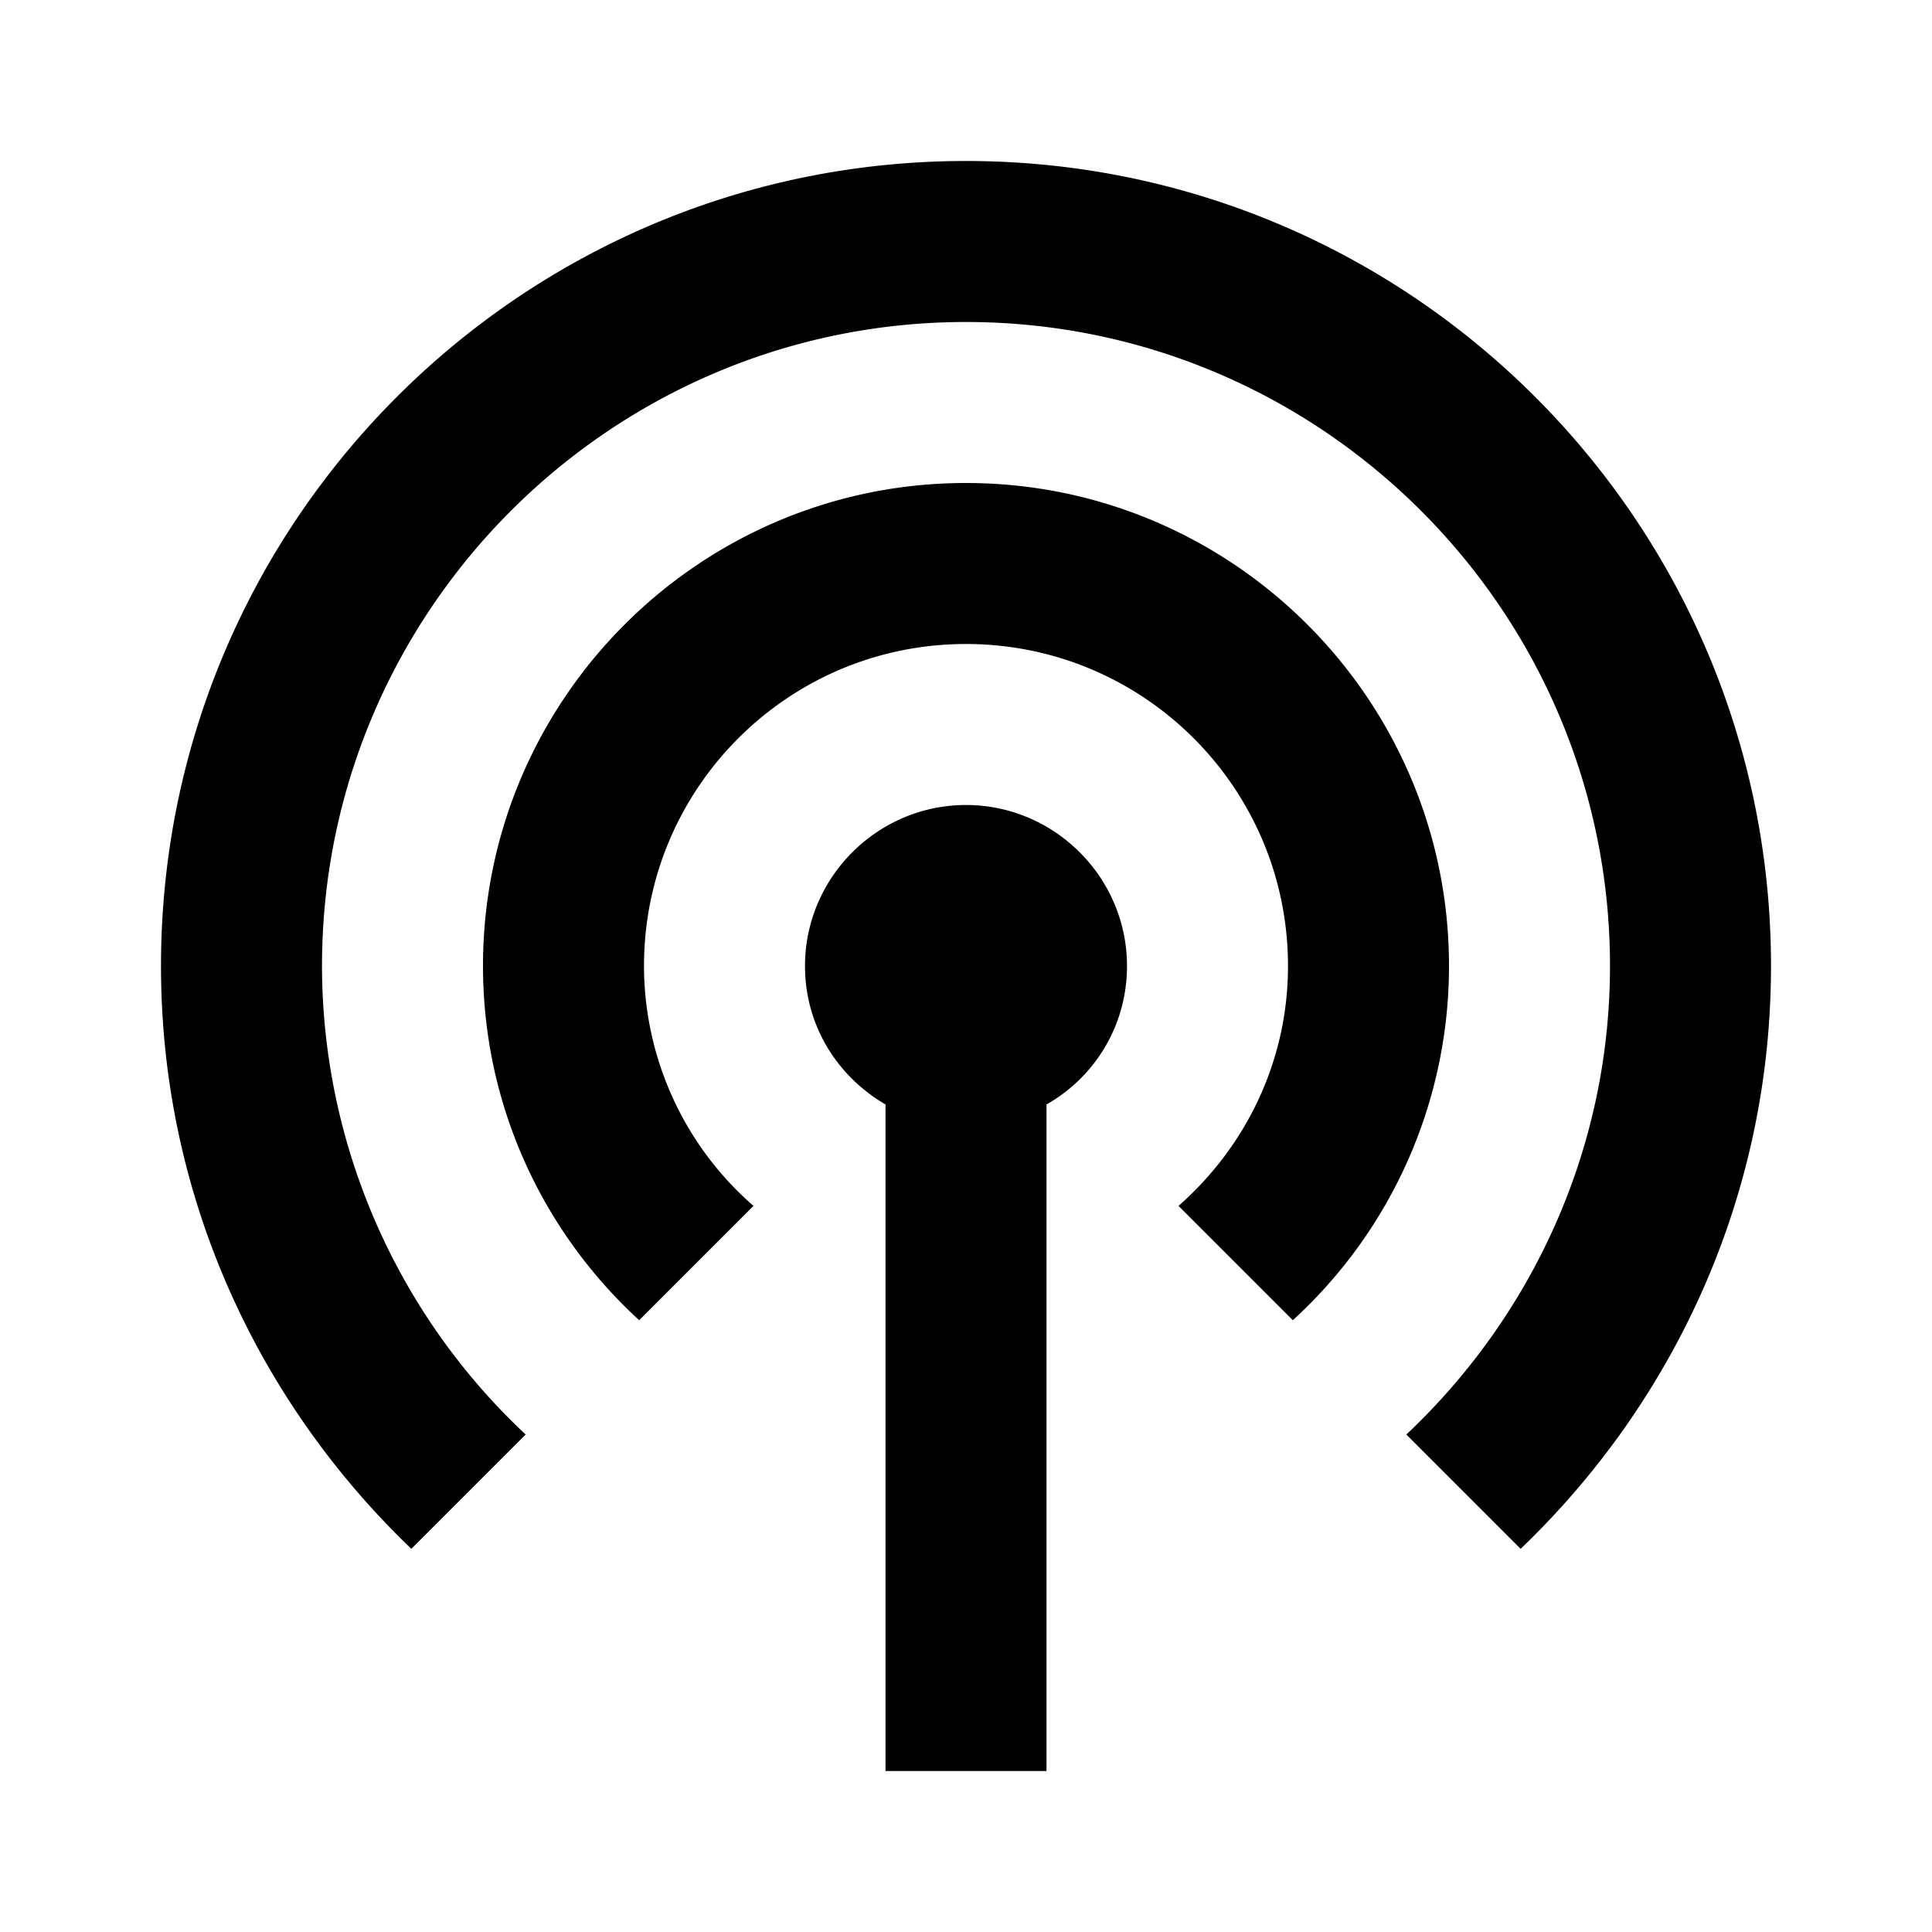 <svg xmlns="http://www.w3.org/2000/svg" width="24" height="24" viewBox="0 0 24 24"><path d="M14 12c0 .74-.4 1.38-1 1.72V22h-2v-8.28c-.6-.35-1-.98-1-1.72c0-1.1.9-2 2-2s2 .9 2 2zm-2-6c-3.31 0-6 2.69-6 6c0 1.74.75 3.31 1.94 4.4l1.42-1.42A3.957 3.957 0 0 1 8 12c0-2.21 1.79-4 4-4s4 1.79 4 4c0 1.19-.53 2.25-1.36 2.98l1.42 1.42A5.957 5.957 0 0 0 18 12c0-3.31-2.69-6-6-6zm0-4C6.48 2 2 6.48 2 12c0 2.85 1.2 5.41 3.11 7.24l1.42-1.42A7.987 7.987 0 0 1 4 12c0-4.41 3.59-8 8-8s8 3.59 8 8c0 2.29-.98 4.36-2.53 5.82l1.42 1.42C20.8 17.41 22 14.85 22 12c0-5.52-4.48-10-10-10z"/></svg>